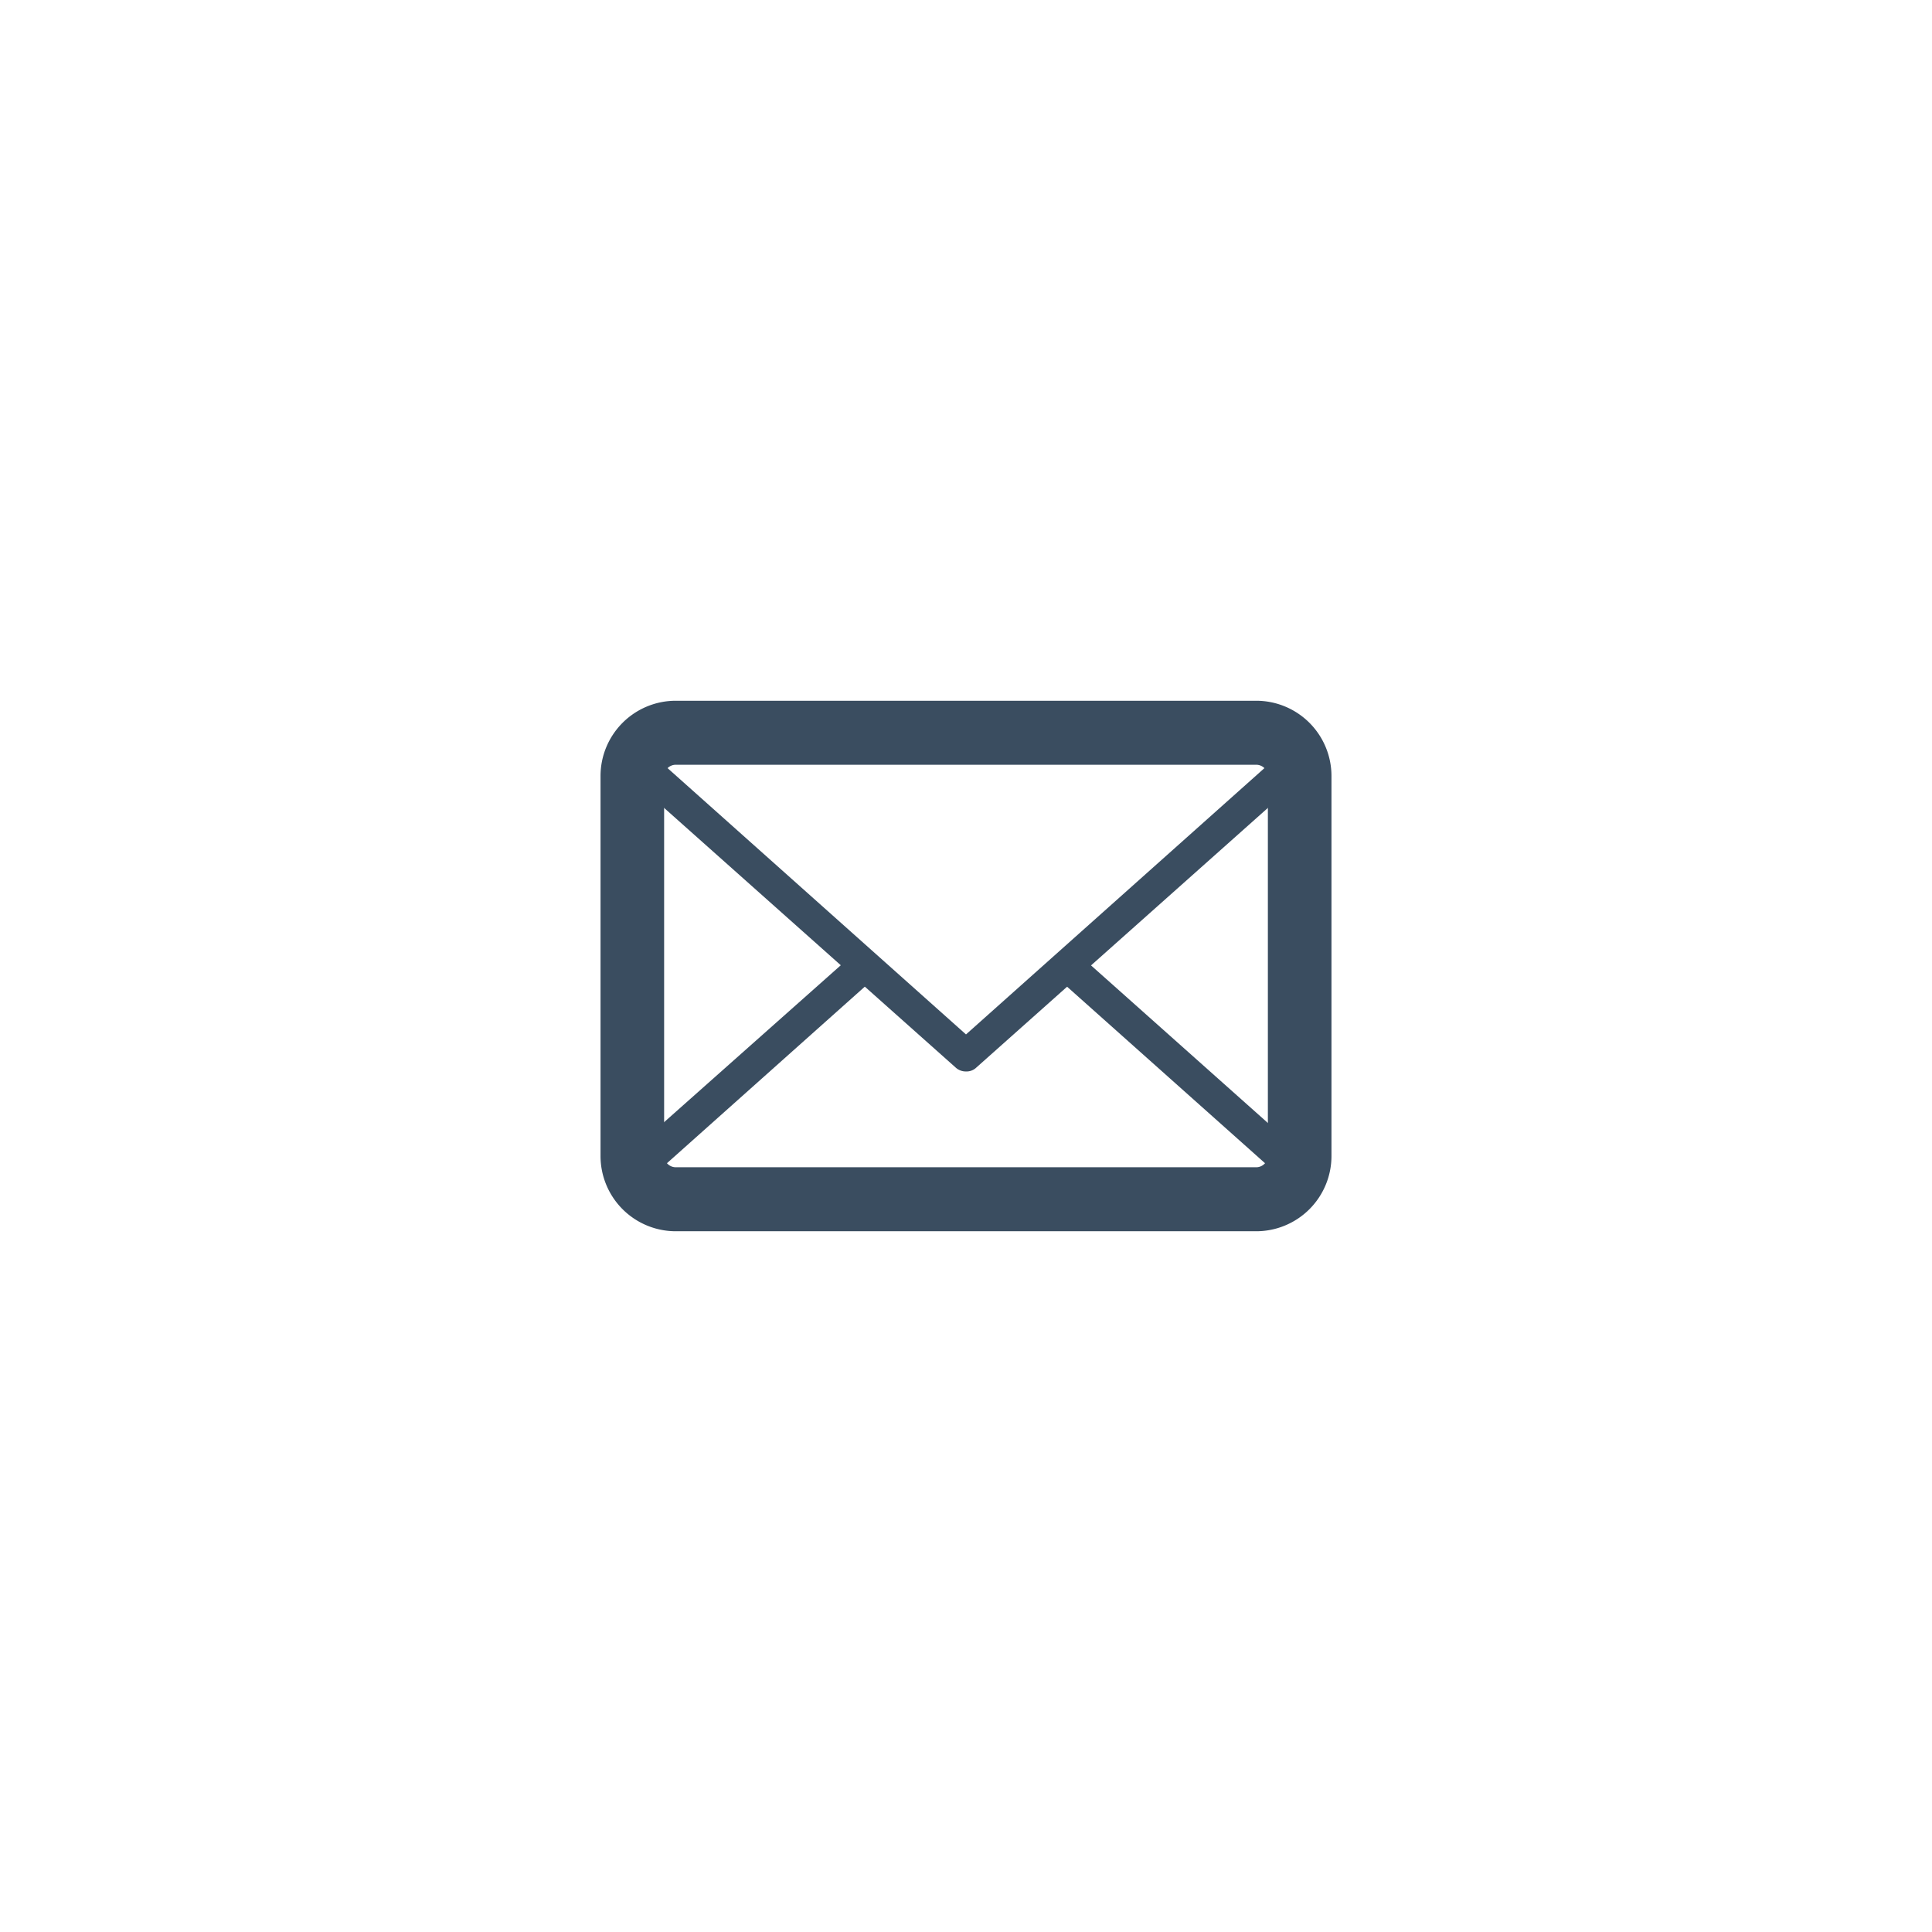 <svg xmlns="http://www.w3.org/2000/svg" viewBox="0 0 48 48"><title>swazipharm-150819</title><path d="M31.21,30.59H16.79a1.87,1.87,0,0,1-1.87-1.87V19.28a1.87,1.87,0,0,1,1.87-1.87H31.21a1.87,1.87,0,0,1,1.87,1.87v9.44a1.87,1.87,0,0,1-1.87,1.87ZM16.79,19a.29.29,0,0,0-.29.28v9.44a.29.29,0,0,0,.29.28H31.21a.29.29,0,0,0,.29-.28V19.28a.29.29,0,0,0-.29-.28Z" style="fill:#3a4d60"/><path d="M31.21,30.19H16.79a1.48,1.48,0,0,1-1.38-1,.41.41,0,0,1,.11-.44l5.63-5a.4.4,0,1,1,.53.59l-5.39,4.81a.68.68,0,0,0,.5.22H31.21a.68.68,0,0,0,.5-.22l-5.45-4.86a.4.4,0,0,1,0-.56.39.39,0,0,1,.56,0l5.69,5.07a.41.41,0,0,1,.11.44,1.48,1.48,0,0,1-1.38,1Z" style="fill:#3a4d60"/><path d="M24,26.62a.37.37,0,0,1-.26-.1L15.52,19.2a.4.4,0,0,1-.11-.44,1.48,1.48,0,0,1,1.38-1H31.21a1.48,1.48,0,0,1,1.38,1,.4.4,0,0,1-.11.44l-8.22,7.32a.35.35,0,0,1-.26.1Zm-7.71-7.8L24,25.7l7.71-6.88a.68.68,0,0,0-.5-.22H16.79a.68.68,0,0,0-.5.22Z" style="fill:#3a4d60"/></svg>